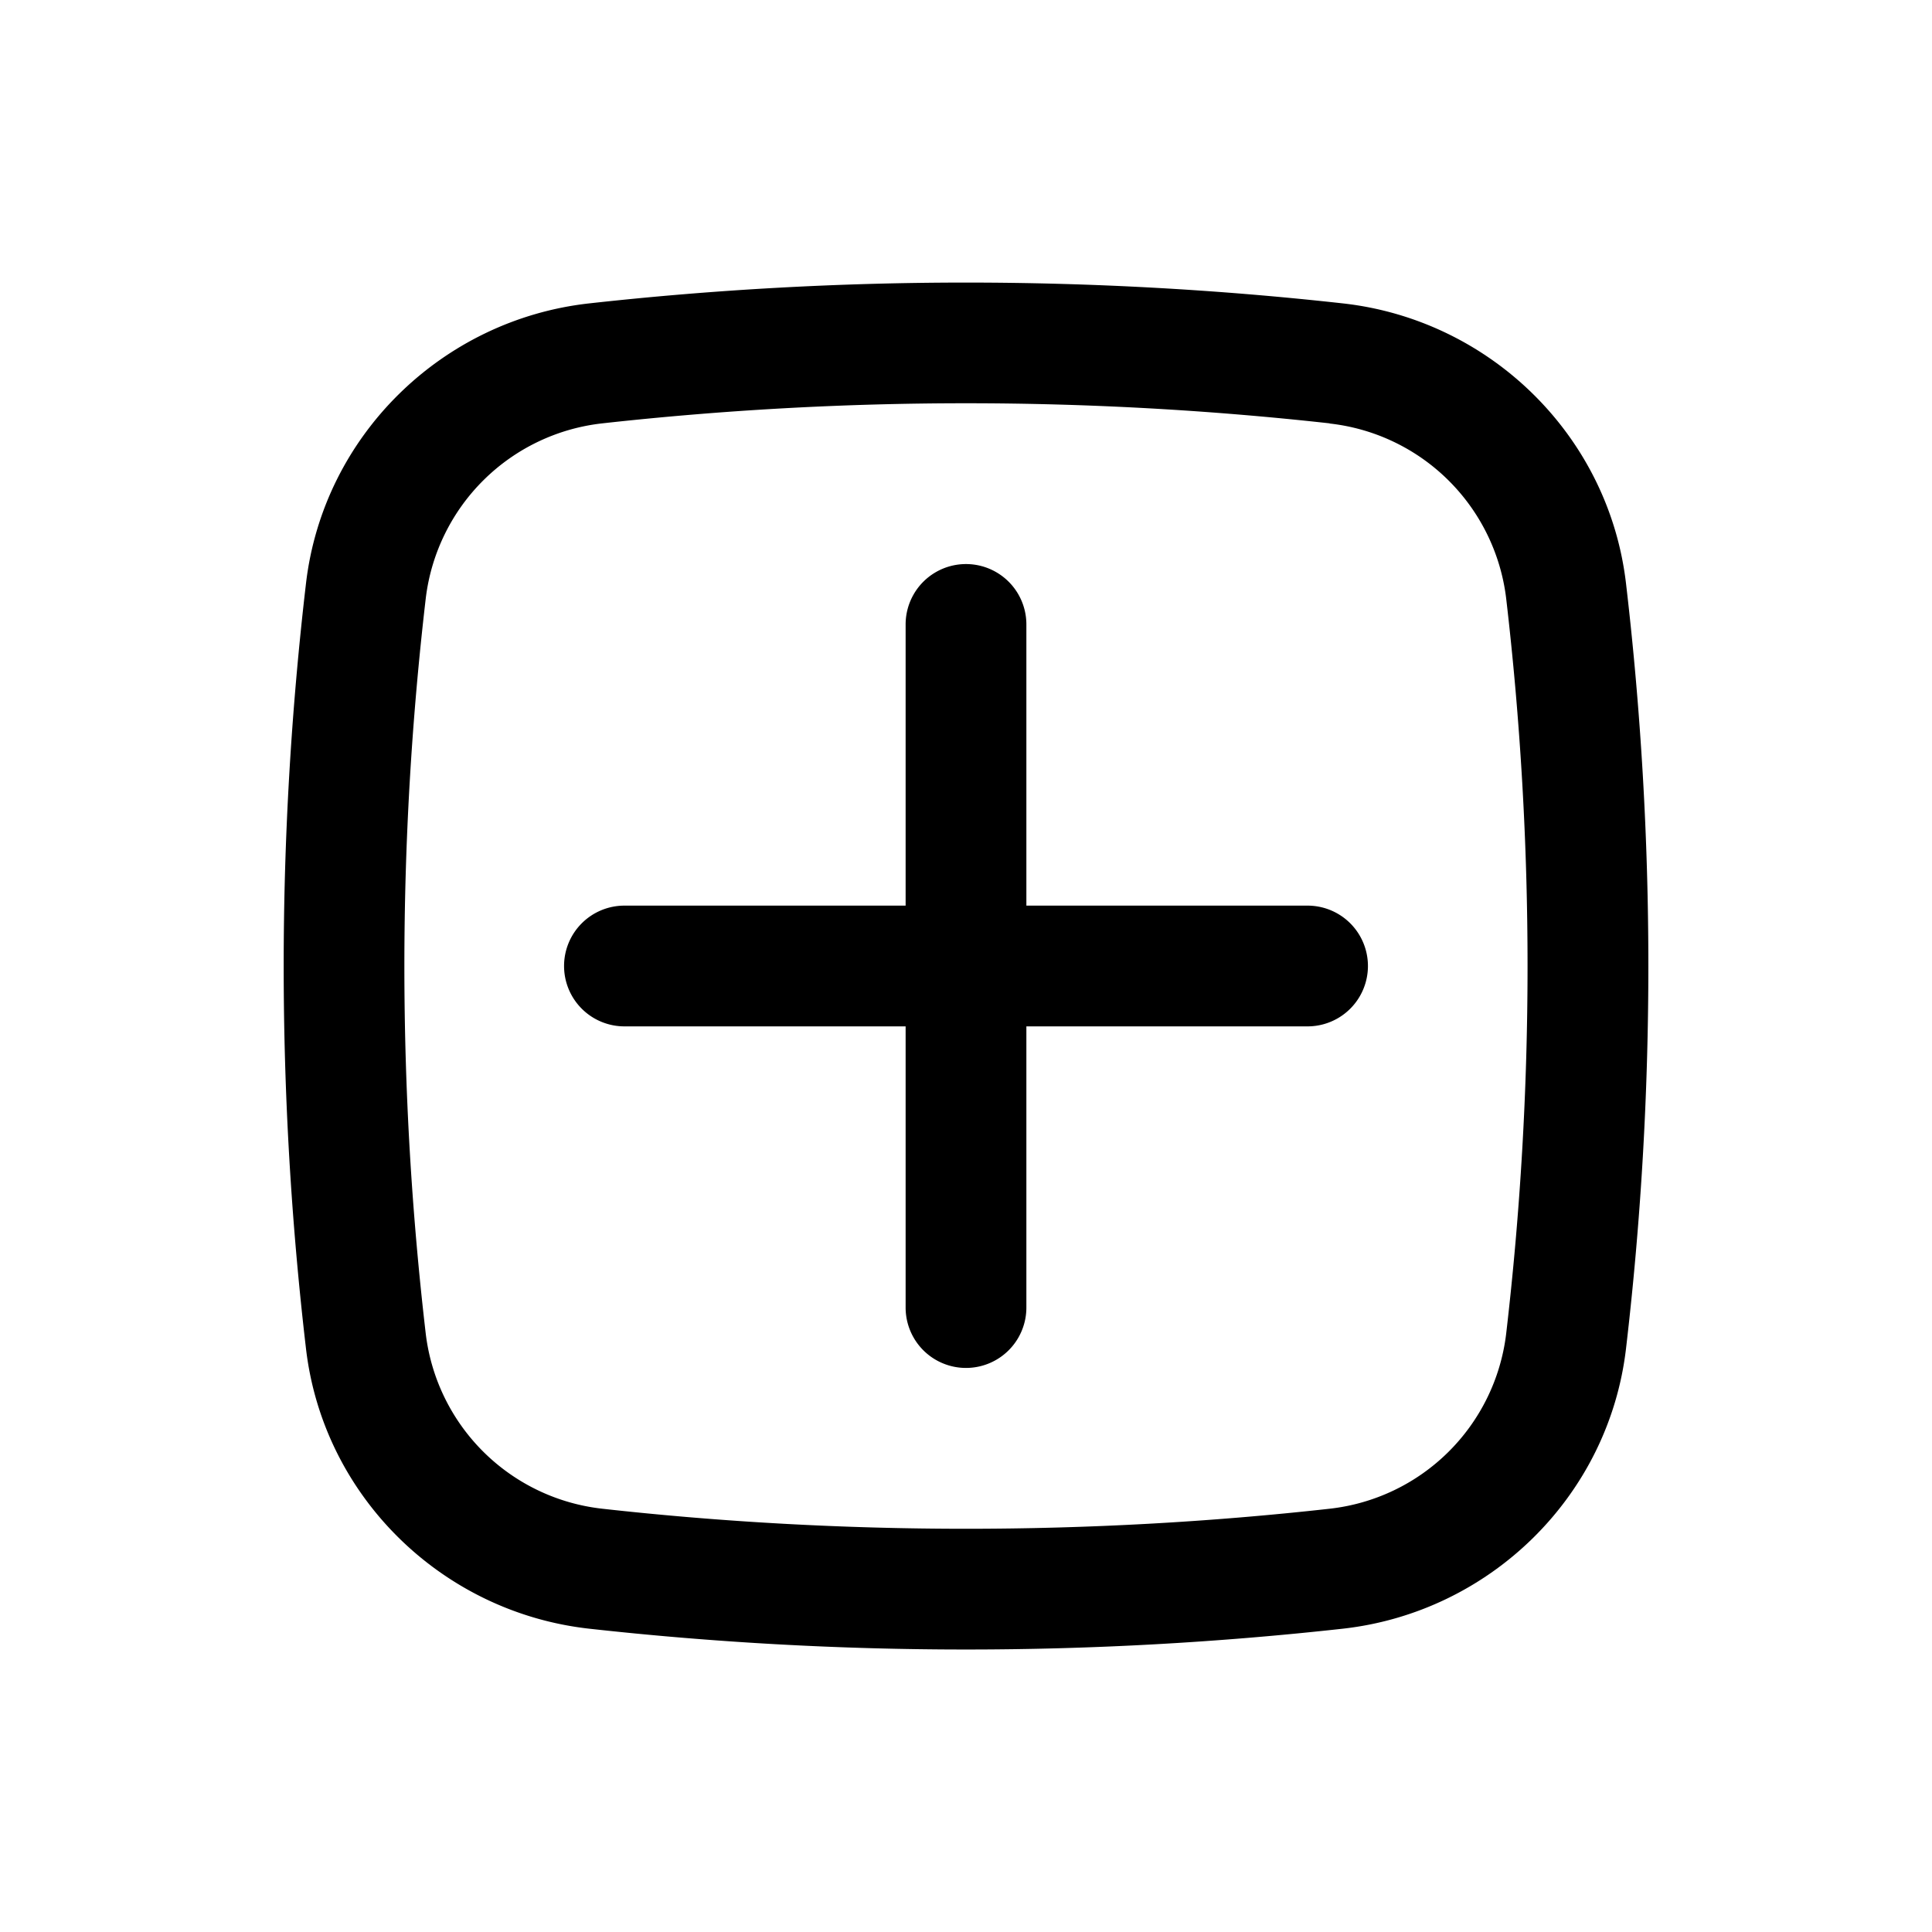 <?xml version="1.0" encoding="utf-8"?>
<!-- Generator: www.svgicons.com -->
<svg xmlns="http://www.w3.org/2000/svg" width="800" height="800" viewBox="0 0 24 24">
<path fill="currentColor" d="M7.007 12a.75.75 0 0 1 .75-.75h3.493V7.757a.75.75 0 0 1 1.5 0v3.493h3.493a.75.75 0 1 1 0 1.5H12.75v3.493a.75.75 0 0 1-1.5 0V12.75H7.757a.75.75 0 0 1-.75-.75"/><path fill="currentColor" fill-rule="evenodd" d="M7.317 3.769a42.502 42.502 0 0 1 9.366 0c1.827.204 3.302 1.643 3.516 3.48c.37 3.157.37 6.346 0 9.503c-.215 1.837-1.69 3.275-3.516 3.48a42.5 42.5 0 0 1-9.366 0c-1.827-.205-3.302-1.643-3.516-3.48a40.903 40.903 0 0 1 0-9.503c.214-1.837 1.69-3.276 3.516-3.48m9.2 1.49a41.001 41.001 0 0 0-9.034 0A2.486 2.486 0 0 0 5.29 7.424a39.402 39.402 0 0 0 0 9.154a2.486 2.486 0 0 0 2.193 2.164c2.977.332 6.057.332 9.034 0a2.486 2.486 0 0 0 2.192-2.164a39.401 39.401 0 0 0 0-9.154a2.486 2.486 0 0 0-2.192-2.163" clip-rule="evenodd"/>
</svg>